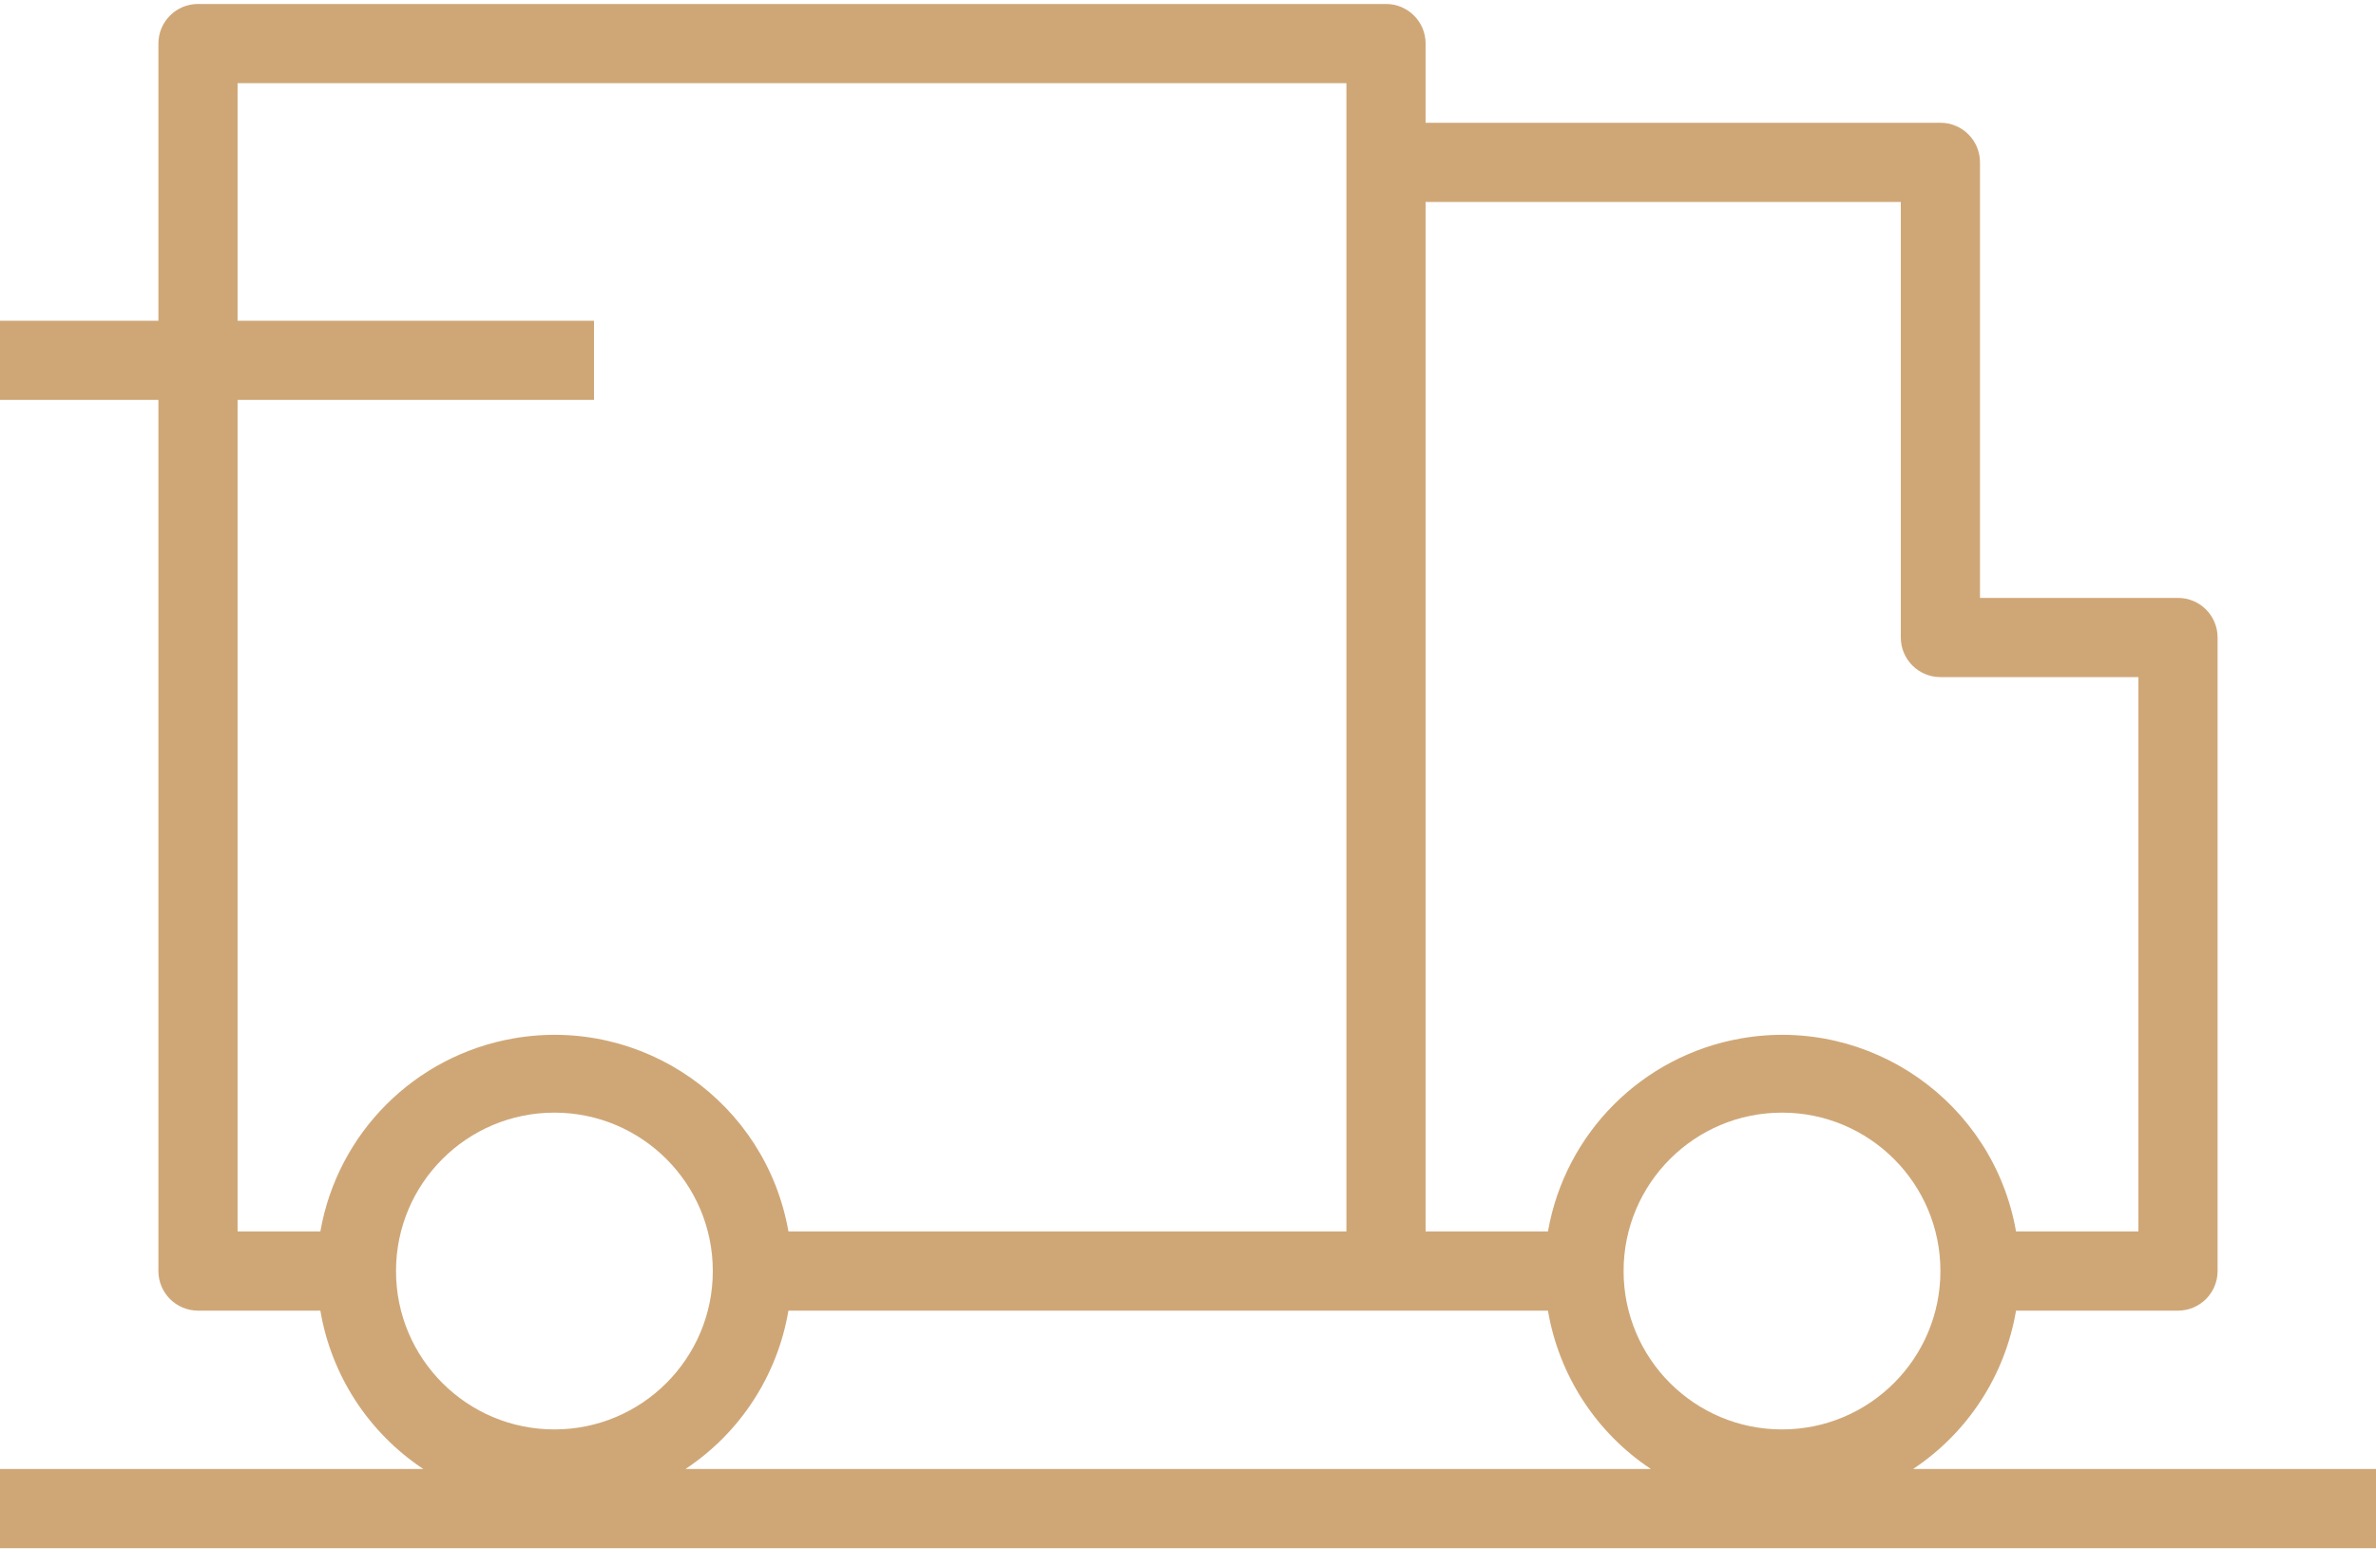 <?xml version="1.0" encoding="UTF-8"?> <svg xmlns="http://www.w3.org/2000/svg" width="100" height="66" viewBox="0 0 100 66" fill="none"> <path d="M80.517 61.833C82.82 60.306 84.389 57.892 84.85 55.167H91.667C92.587 55.167 93.333 54.42 93.333 53.5V26.833C93.333 25.913 92.587 25.167 91.667 25.167H83.333V6.833C83.333 5.913 82.587 5.167 81.667 5.167H60V1.833C60 0.913 59.254 0.167 58.333 0.167H8.333C7.413 0.167 6.667 0.913 6.667 1.833V13.5H0V16.833H6.667V53.5C6.667 54.42 7.413 55.167 8.333 55.167H13.483C13.944 57.892 15.513 60.306 17.817 61.833H0V65.167H100V61.833H80.517ZM60 8.5H80V26.833C80 27.754 80.746 28.5 81.667 28.5H90V51.833H84.85C83.897 46.393 78.714 42.756 73.274 43.709C69.125 44.436 65.877 47.684 65.15 51.833H60V8.5ZM13.483 51.833H10V16.833H25V13.5H10V3.5H56.667V51.833H33.183C32.23 46.393 27.048 42.756 21.608 43.709C17.459 44.436 14.21 47.684 13.483 51.833ZM23.333 60.167C19.651 60.167 16.667 57.182 16.667 53.5C16.667 49.818 19.651 46.833 23.333 46.833C27.015 46.833 30 49.818 30 53.5C30 57.182 27.015 60.167 23.333 60.167ZM28.85 61.833C31.154 60.306 32.722 57.892 33.183 55.167H65.15C65.611 57.892 67.18 60.306 69.483 61.833H28.85ZM75 60.167C71.318 60.167 68.333 57.182 68.333 53.5C68.333 49.818 71.318 46.833 75 46.833C78.682 46.833 81.667 49.818 81.667 53.5C81.667 57.182 78.682 60.167 75 60.167Z" fill="#CFA777"></path> </svg> 